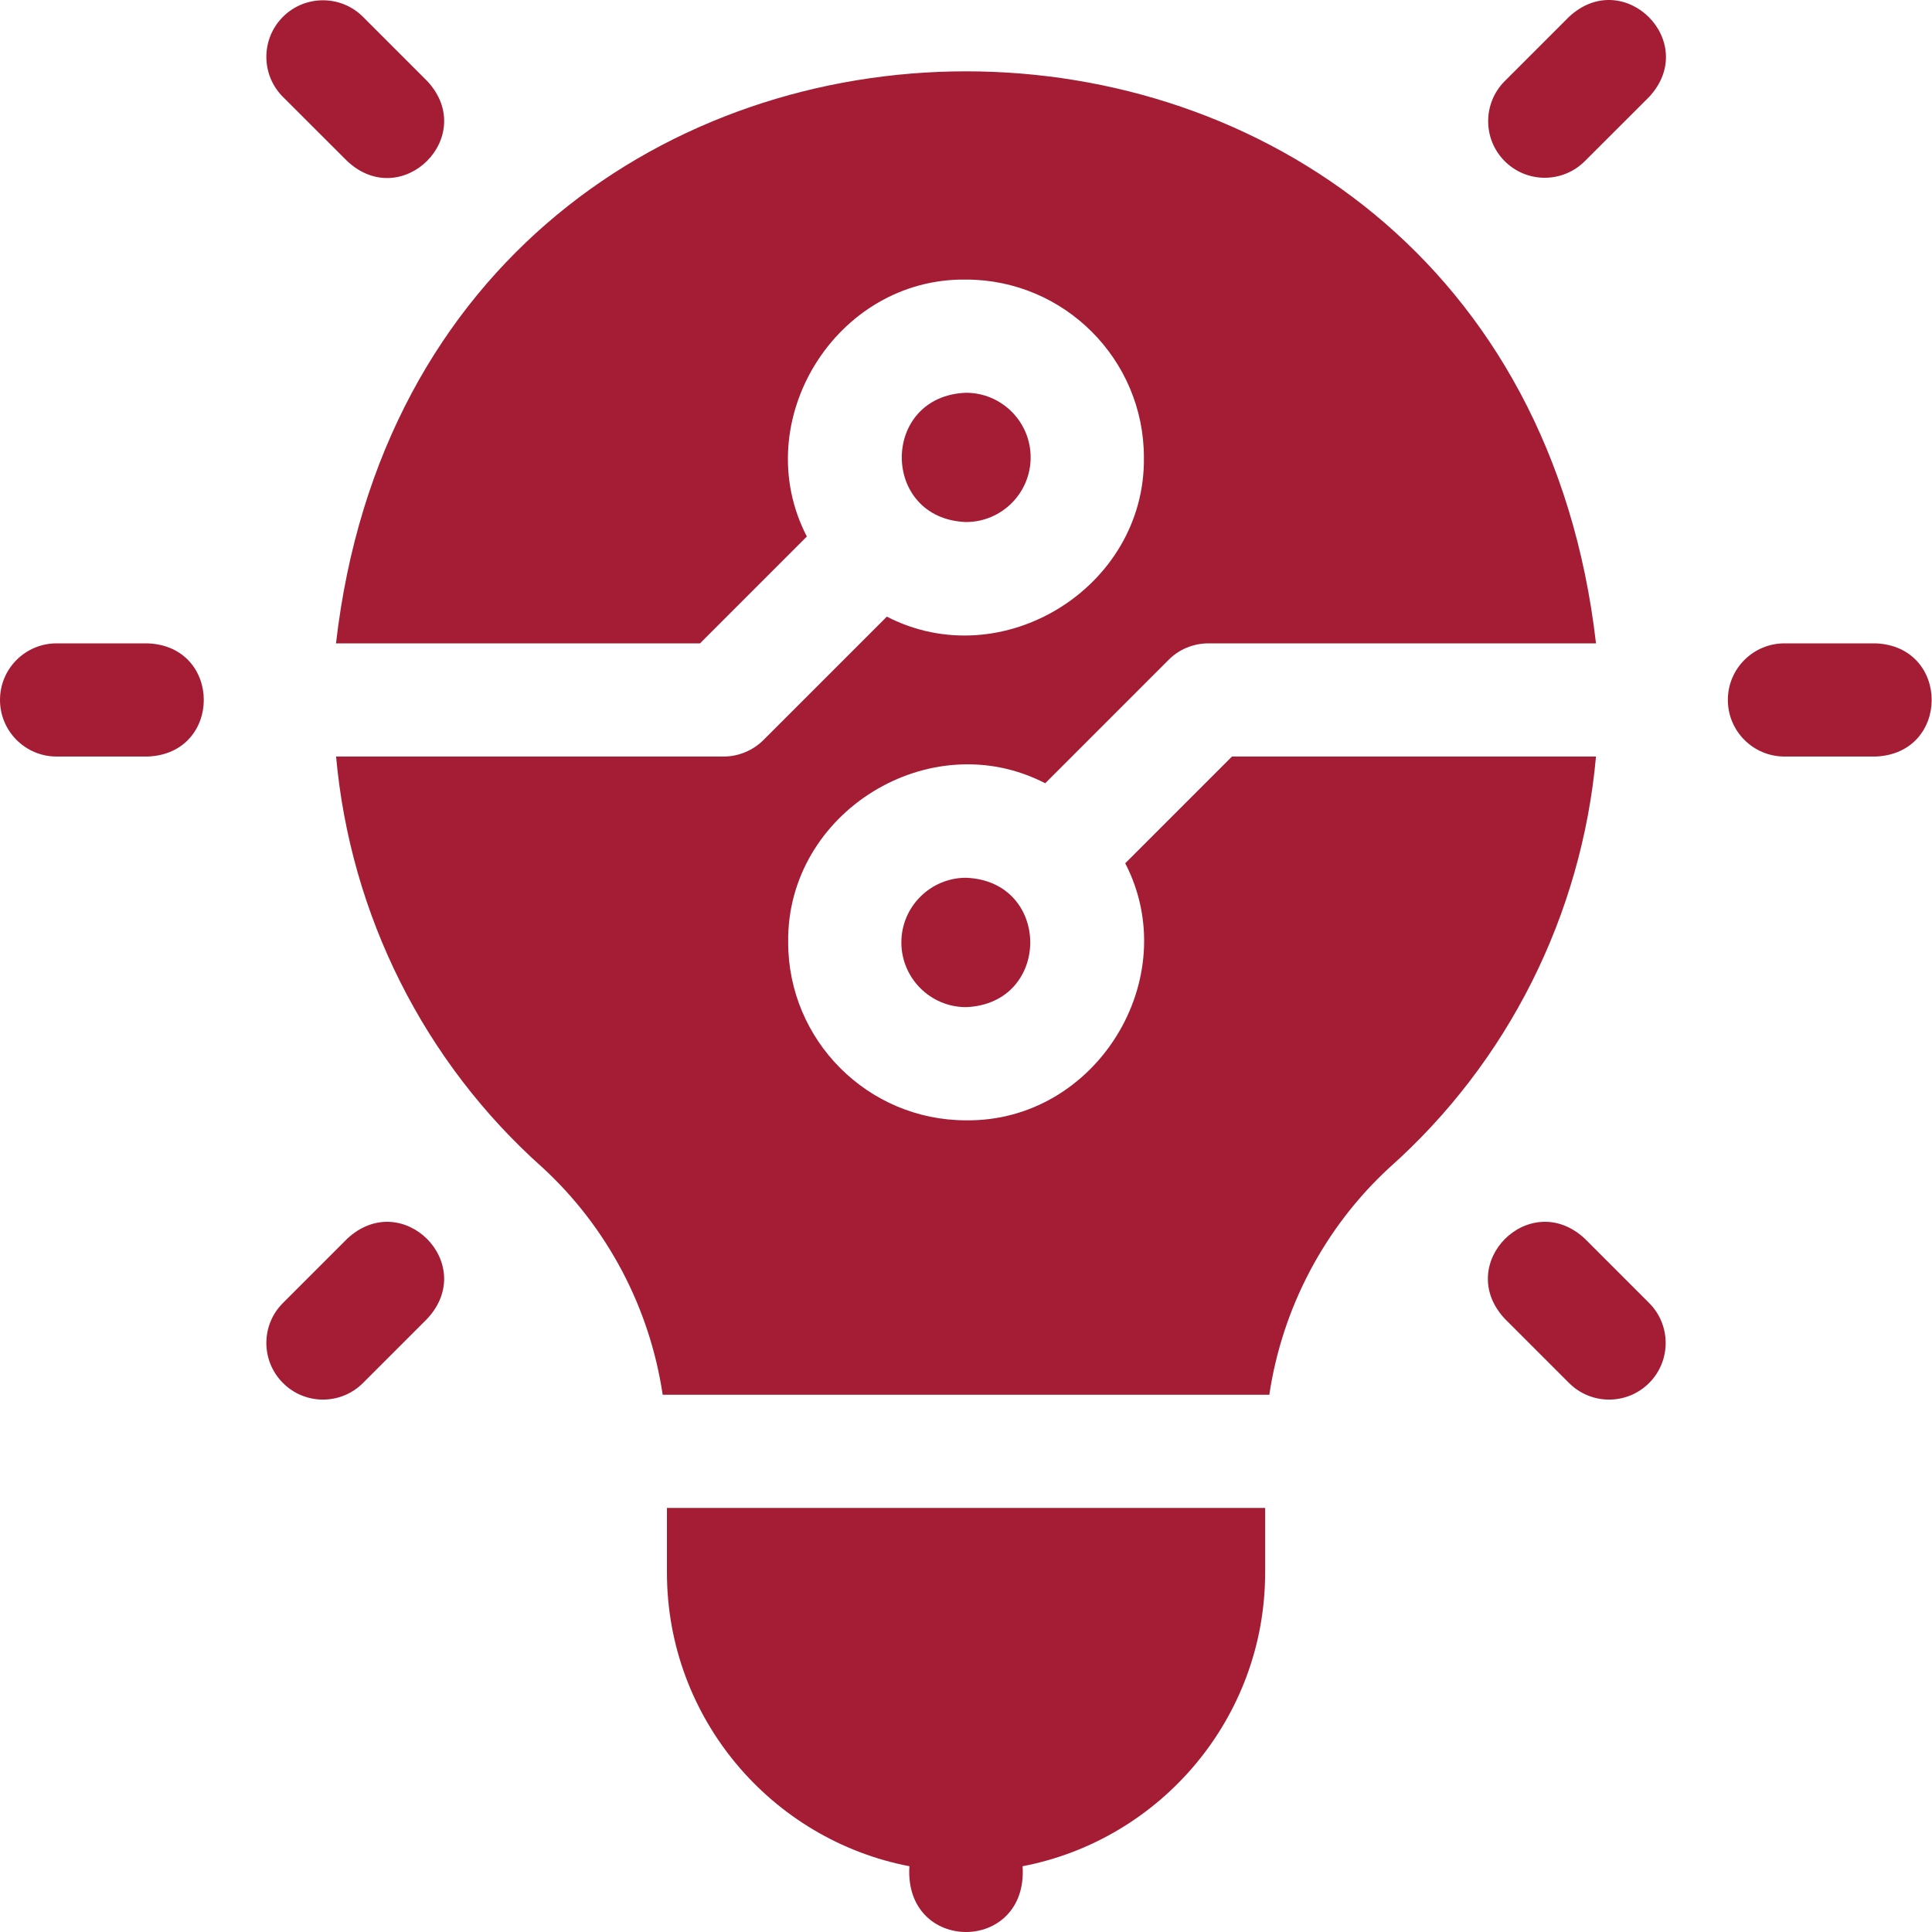 <svg width="24" height="24" viewBox="0 0 24 24" fill="none" xmlns="http://www.w3.org/2000/svg">
<path d="M1.833 7.992H0.703C0.315 7.992 0 8.306 0 8.695C0 9.083 0.315 9.398 0.703 9.398H1.833C2.764 9.364 2.765 8.026 1.833 7.992ZM23.297 7.992H22.168C21.779 7.992 21.464 8.306 21.464 8.695C21.464 9.083 21.779 9.398 22.168 9.398H23.297C24.229 9.364 24.229 8.026 23.297 7.992ZM4.314 2.002C4.996 2.637 5.943 1.691 5.308 1.008L4.509 0.209C4.235 -0.065 3.789 -0.065 3.515 0.209C3.24 0.484 3.24 0.929 3.515 1.204L4.314 2.002ZM19.687 15.387C19.004 14.753 18.058 15.698 18.692 16.381L19.491 17.18C19.766 17.455 20.211 17.455 20.486 17.18C20.76 16.906 20.76 16.46 20.486 16.186L19.687 15.387ZM4.314 15.387L3.515 16.186C3.24 16.46 3.24 16.905 3.515 17.18C3.789 17.455 4.235 17.455 4.509 17.18L5.308 16.381C5.942 15.699 4.997 14.753 4.314 15.387ZM19.491 0.209L18.692 1.008C18.418 1.283 18.418 1.728 18.692 2.002C18.967 2.277 19.412 2.277 19.687 2.002L20.486 1.204C21.12 0.521 20.174 -0.425 19.491 0.209ZM15.304 9.398L13.978 10.724C14.717 12.154 13.617 13.938 12 13.917C10.782 13.917 9.791 12.926 9.791 11.707C9.769 10.09 11.554 8.99 12.984 9.73L14.516 8.198C14.581 8.132 14.658 8.08 14.744 8.045C14.829 8.01 14.92 7.992 15.013 7.992H19.826C18.737 -1.486 5.26 -1.479 4.174 7.992H8.696L10.023 6.665C9.283 5.236 10.383 3.451 12 3.473C13.219 3.473 14.21 4.464 14.21 5.682C14.231 7.299 12.447 8.399 11.017 7.66L9.485 9.192C9.42 9.257 9.342 9.309 9.257 9.344C9.171 9.38 9.08 9.398 8.988 9.398H4.175C4.352 11.362 5.266 13.194 6.744 14.508C7.55 15.252 8.072 16.252 8.232 17.326C8.234 17.326 15.766 17.326 15.768 17.326C15.928 16.252 16.451 15.252 17.256 14.508C18.735 13.194 19.649 11.362 19.826 9.398H15.304V9.398ZM8.285 19.535C8.285 21.343 9.583 22.854 11.297 23.183C11.227 24.273 12.774 24.272 12.703 23.183C14.417 22.854 15.716 21.343 15.716 19.535V18.732H8.285V19.535Z" fill="#A41D35"/>
<path d="M12.803 5.682C12.803 5.239 12.443 4.879 12 4.879C10.936 4.92 10.937 6.445 12 6.485C12.443 6.485 12.803 6.125 12.803 5.682ZM11.197 11.707C11.197 12.15 11.557 12.511 12 12.511C13.064 12.47 13.064 10.944 12 10.904C11.557 10.904 11.197 11.265 11.197 11.707Z" fill="#A41D35"/>
</svg>
